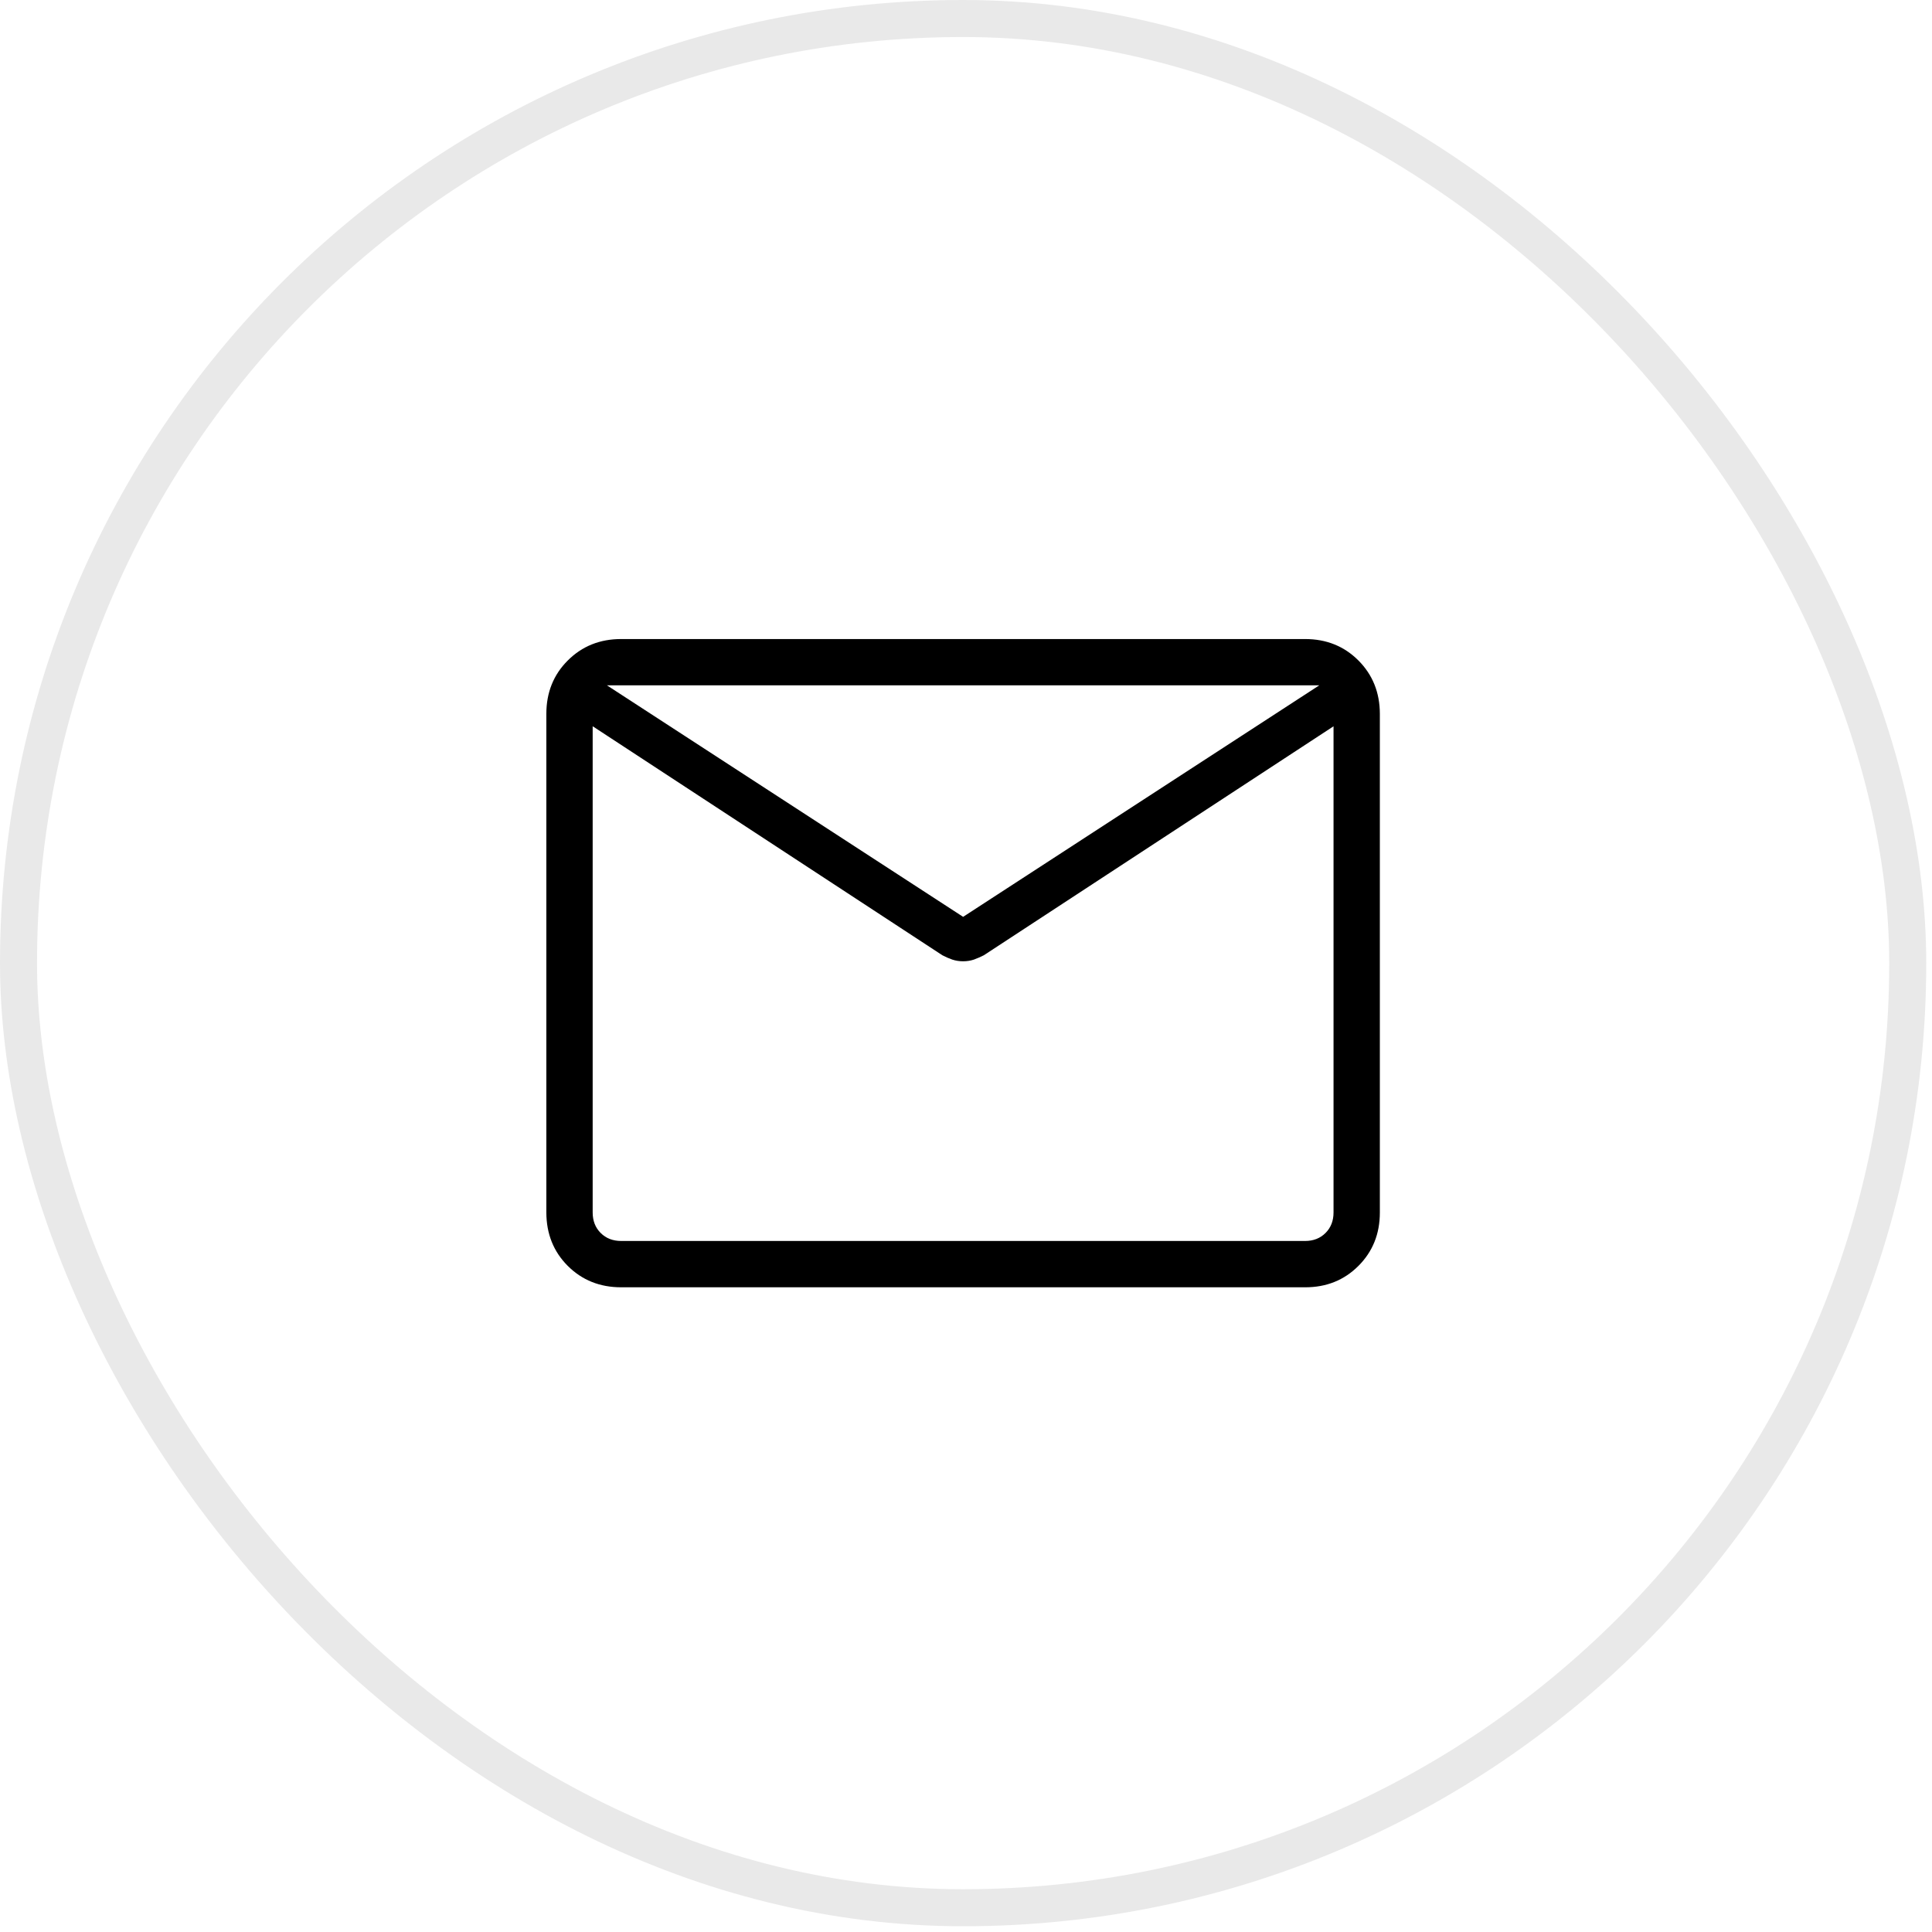 <?xml version="1.0" encoding="UTF-8"?> <svg xmlns="http://www.w3.org/2000/svg" width="43" height="43" viewBox="0 0 43 43" fill="none"><rect x="0.412" y="0.412" width="42.048" height="42.048" rx="21.024" stroke="#222020" stroke-opacity="0.1" stroke-width="0.824"></rect><path d="M13.826 28.651C13.351 28.651 12.955 28.492 12.637 28.175C12.32 27.858 12.161 27.461 12.16 26.986V15.888C12.16 15.413 12.319 15.017 12.637 14.7C12.955 14.382 13.351 14.223 13.825 14.223H29.047C29.521 14.223 29.916 14.382 30.234 14.7C30.551 15.018 30.71 15.414 30.711 15.888V26.987C30.711 27.461 30.552 27.857 30.234 28.175C29.916 28.493 29.52 28.652 29.047 28.651H13.826ZM29.68 16.165L21.897 21.261C21.824 21.298 21.751 21.33 21.677 21.357C21.602 21.382 21.521 21.395 21.436 21.395C21.35 21.395 21.269 21.382 21.194 21.357C21.119 21.331 21.046 21.299 20.974 21.261L13.191 16.164V26.986C13.191 27.171 13.25 27.323 13.369 27.442C13.488 27.561 13.64 27.62 13.826 27.62H29.047C29.231 27.62 29.383 27.561 29.502 27.442C29.621 27.323 29.68 27.171 29.68 26.986V16.165ZM21.436 20.406L29.363 15.253H13.508L21.436 20.406ZM13.191 16.383V15.547V15.582V15.253V15.583V15.53V16.383Z" fill="black"></path></svg> 